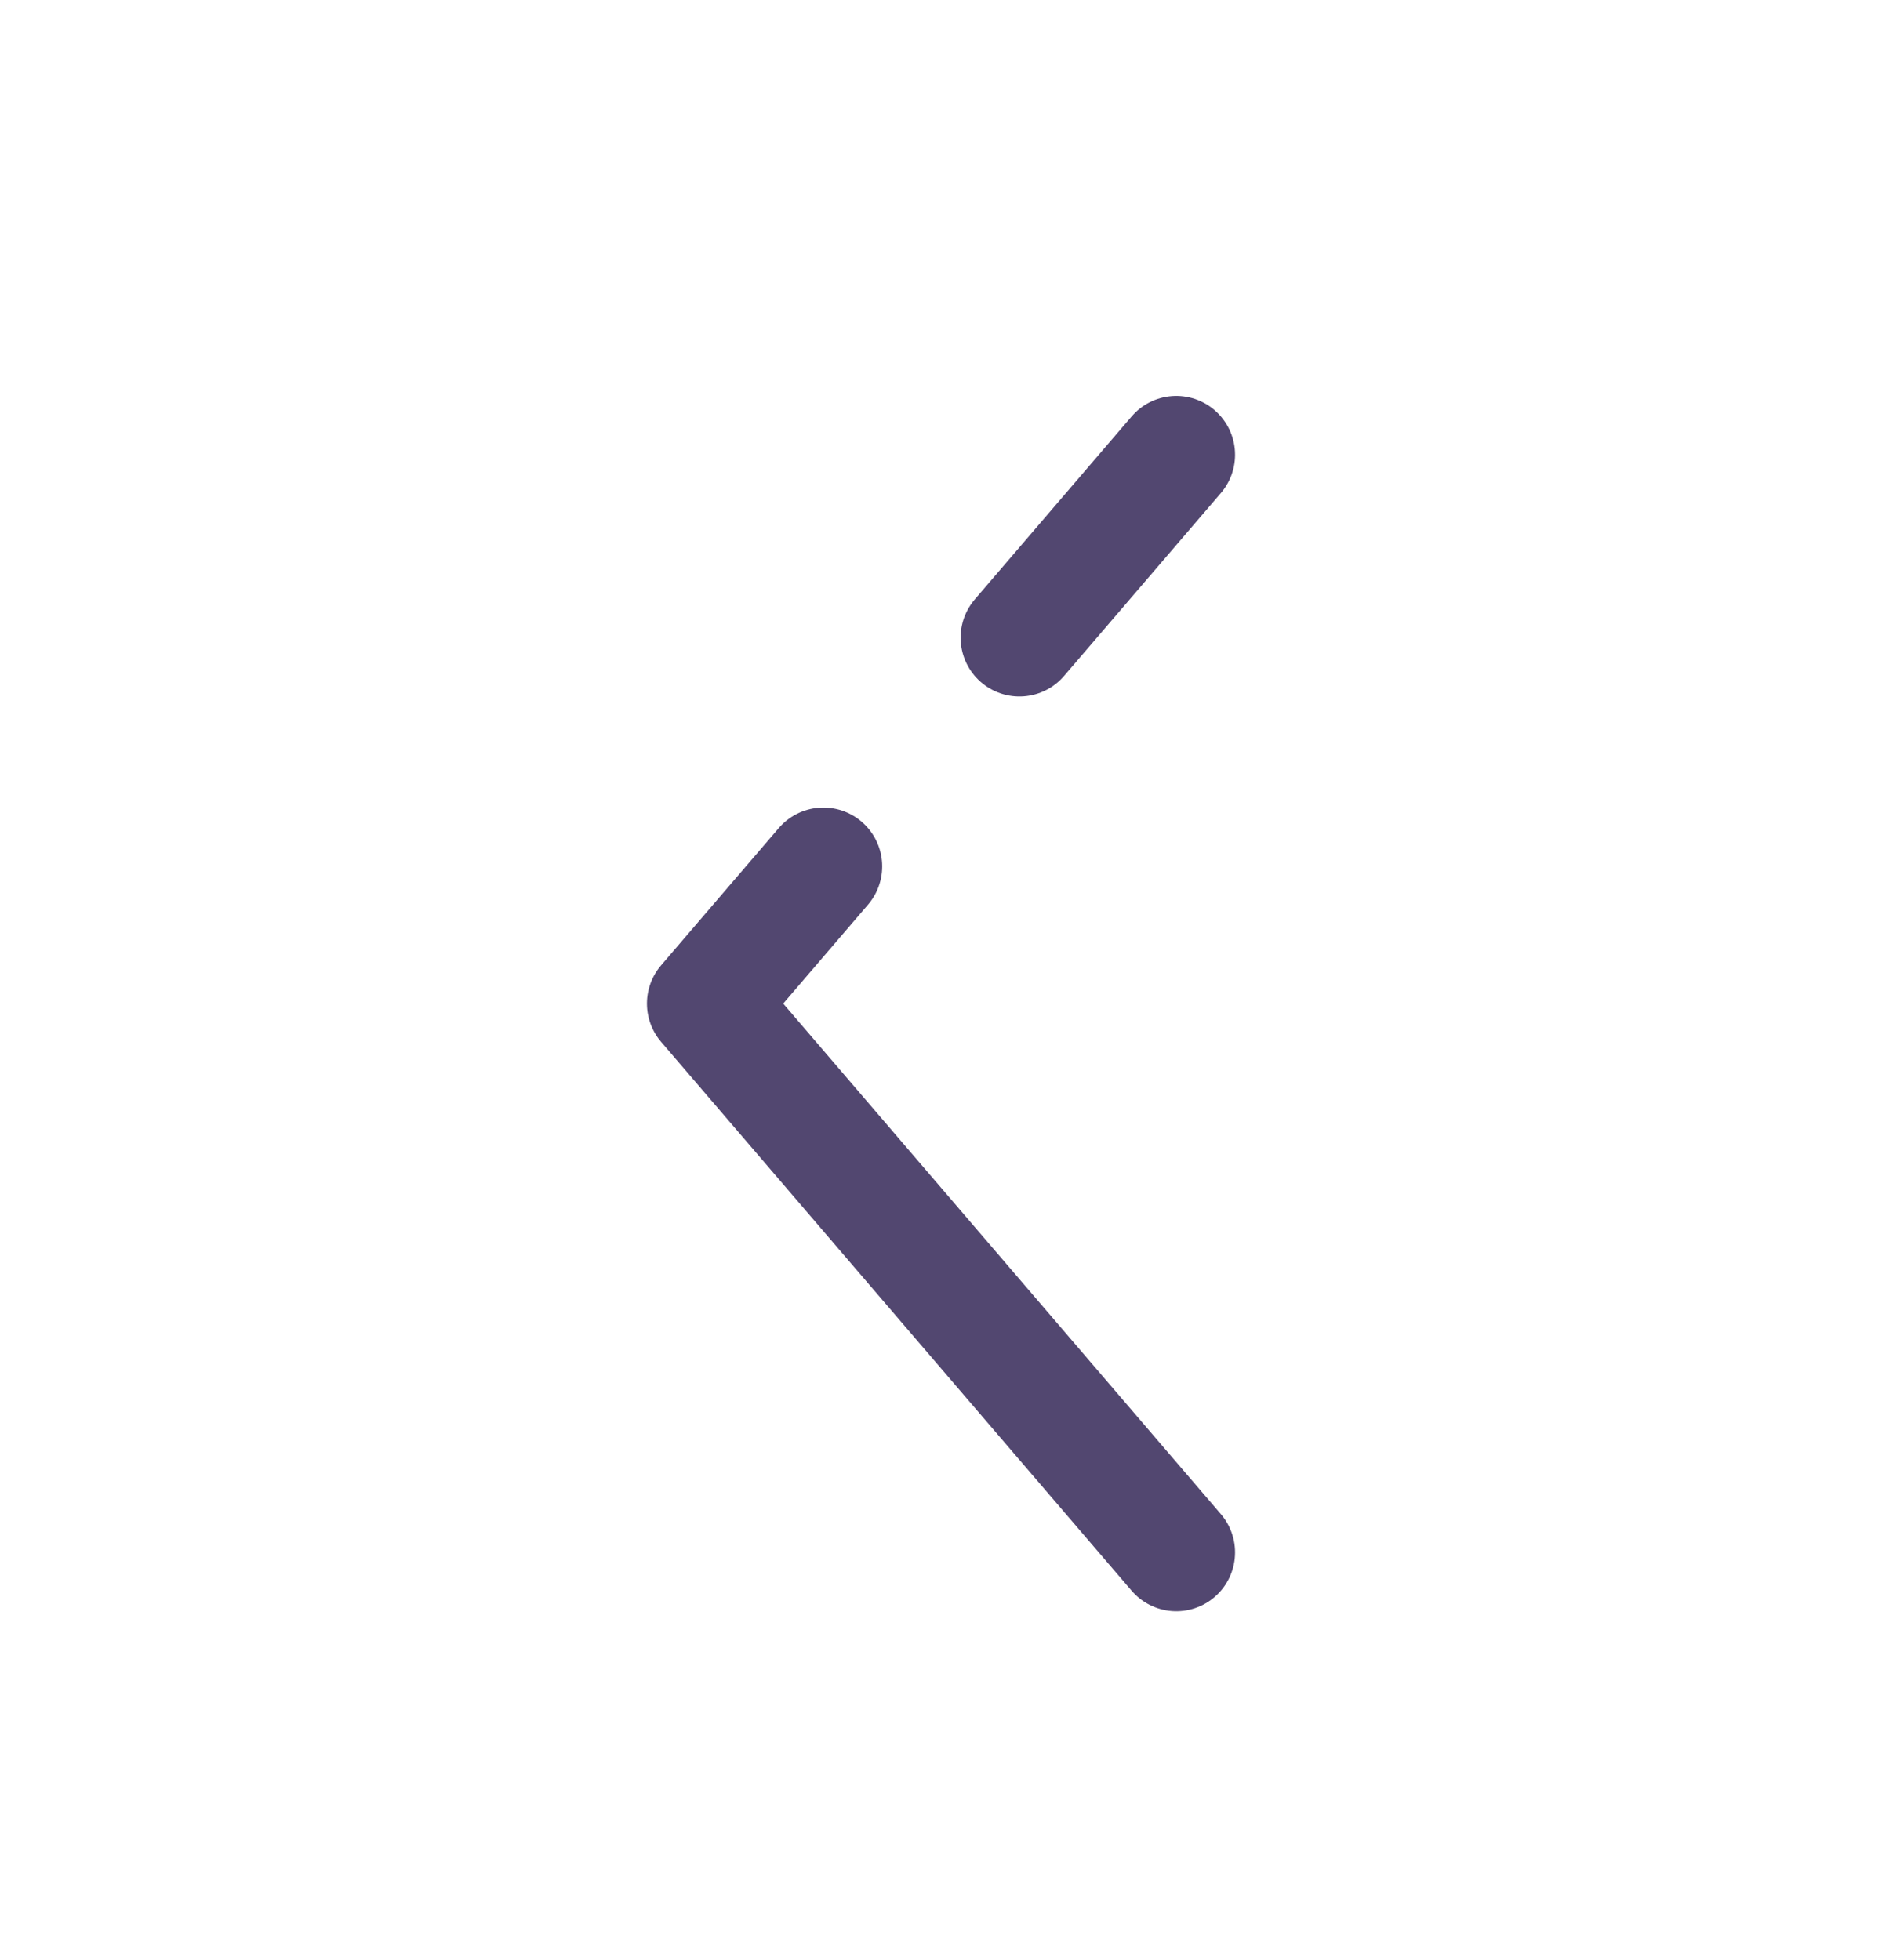 <svg width="24" height="25" viewBox="0 0 24 25" fill="none" xmlns="http://www.w3.org/2000/svg">
<path d="M15 19.8L9 12.8L10.5 11.05M15 5.8L13 8.133" stroke="#524770" stroke-width="1.5" stroke-linecap="round" stroke-linejoin="round"/>
</svg>
